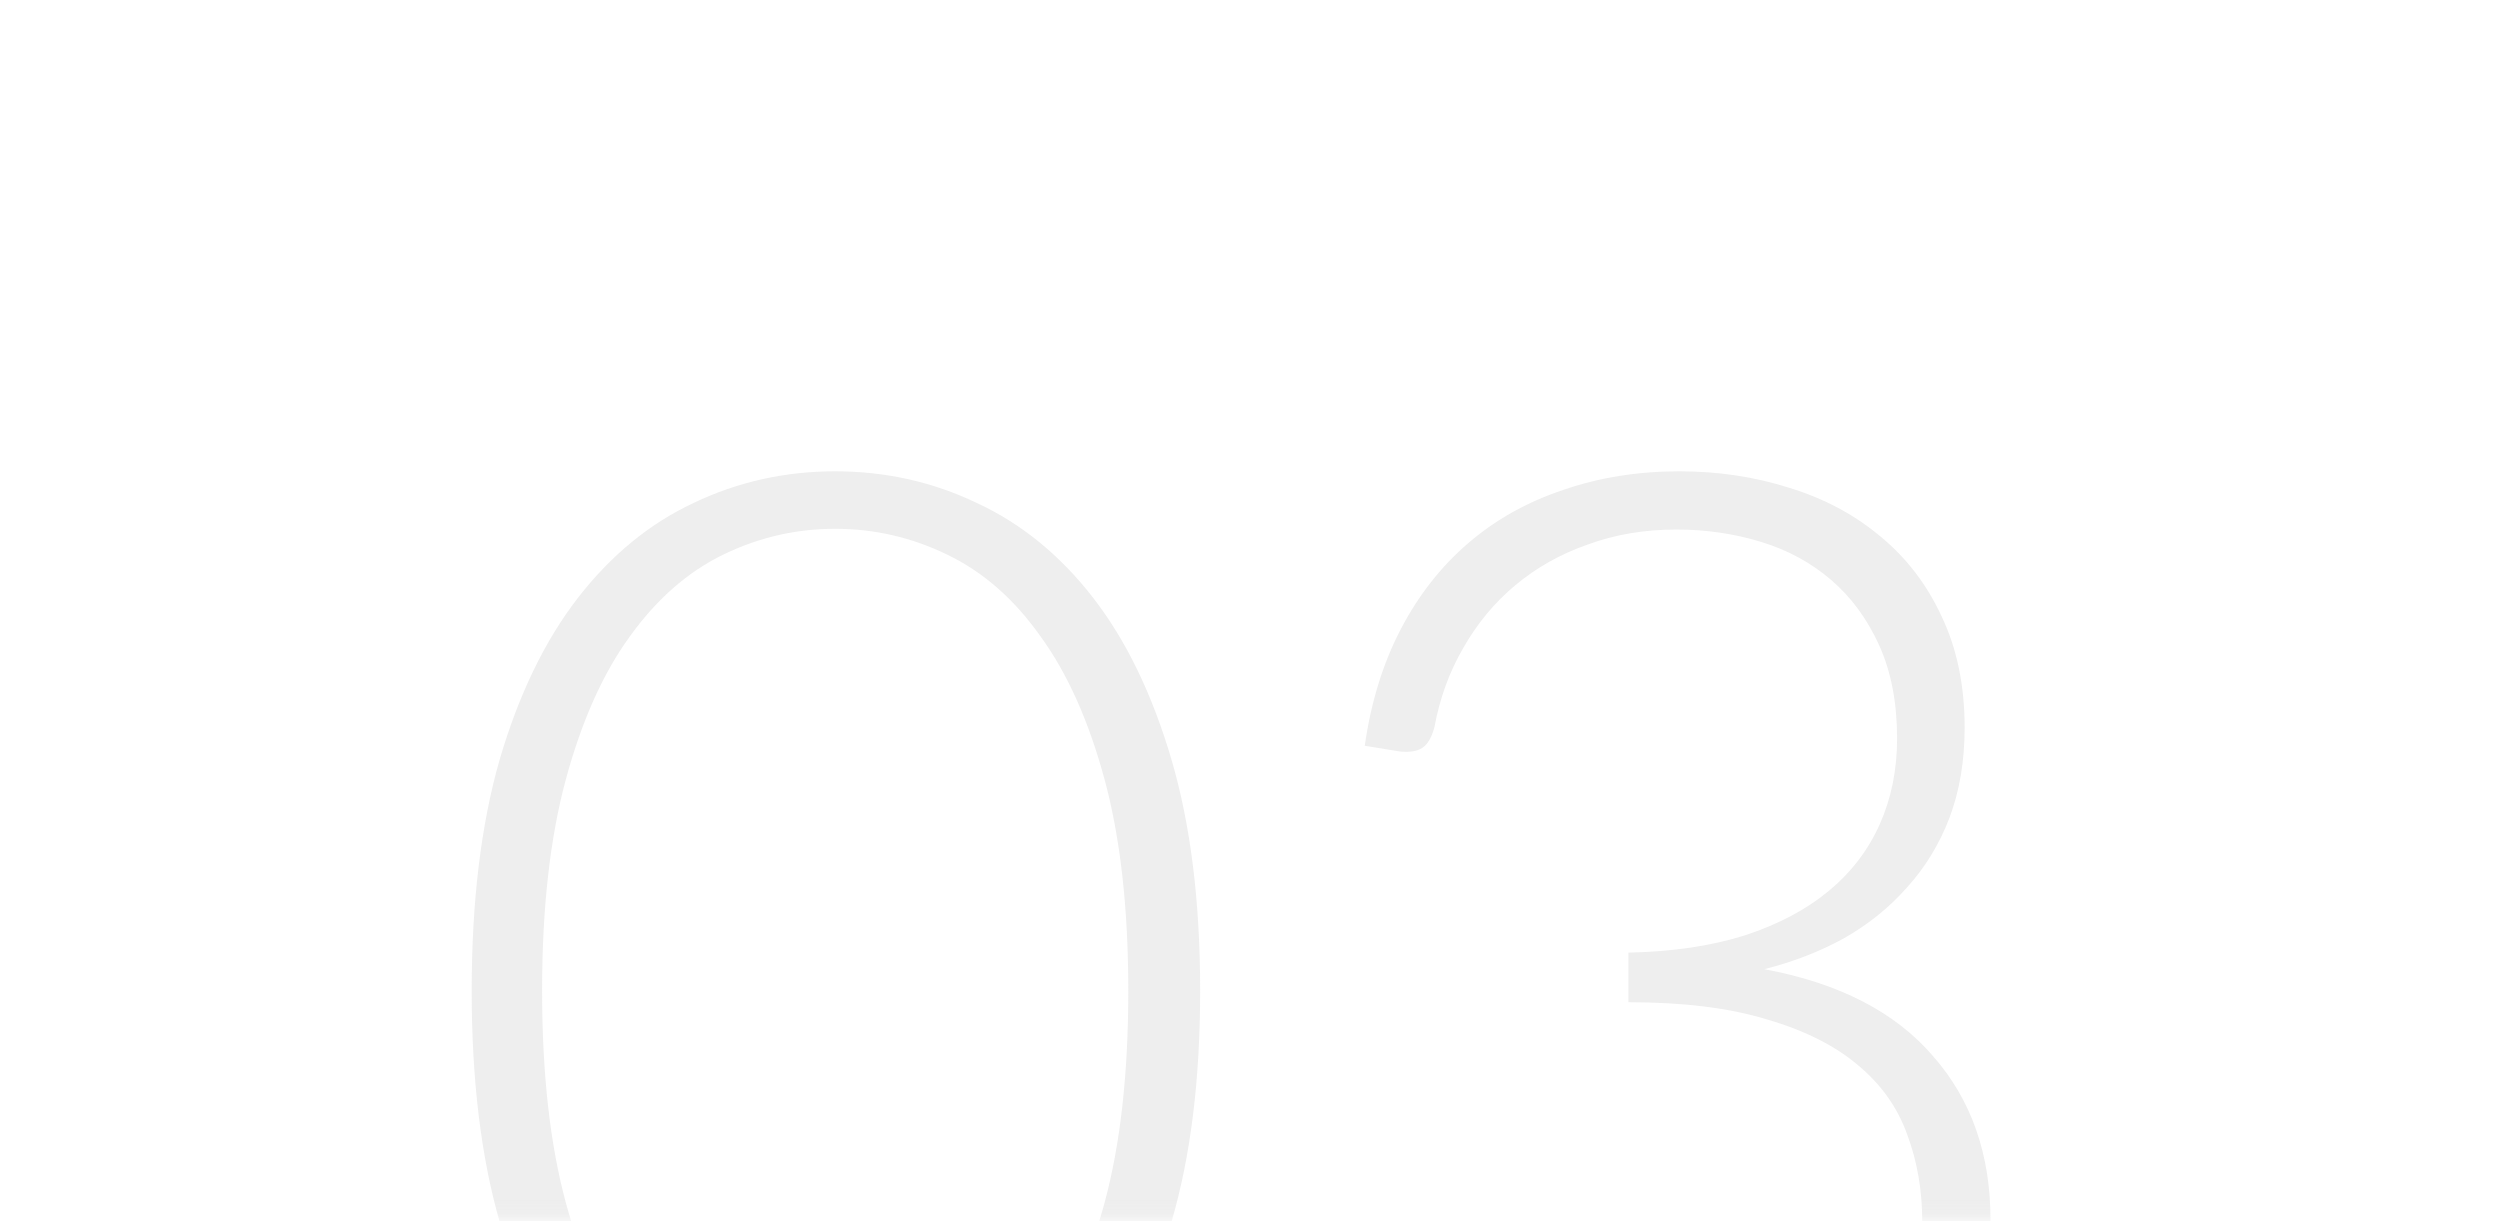 <?xml version="1.0" encoding="UTF-8"?> <svg xmlns="http://www.w3.org/2000/svg" width="174" height="85" viewBox="0 0 174 85" fill="none"><g opacity="0.2"><mask id="mask0_1713_927" style="mask-type:alpha" maskUnits="userSpaceOnUse" x="0" y="0" width="174" height="85"><rect x="0.572" y="0.052" width="173.232" height="84.857" fill="#D9D9D9"></rect></mask><g mask="url(#mask0_1713_927)"><path d="M83.53 68.954C83.53 75.154 82.864 80.521 81.53 85.054C80.197 89.588 78.38 93.338 76.08 96.304C73.78 99.271 71.08 101.488 67.98 102.954C64.914 104.388 61.63 105.104 58.13 105.104C54.63 105.104 51.347 104.388 48.28 102.954C45.214 101.488 42.53 99.271 40.23 96.304C37.93 93.338 36.114 89.588 34.78 85.054C33.48 80.521 32.83 75.154 32.83 68.954C32.83 62.754 33.48 57.388 34.78 52.854C36.114 48.321 37.93 44.571 40.23 41.604C42.53 38.638 45.214 36.438 48.28 35.004C51.347 33.538 54.63 32.804 58.13 32.804C61.63 32.804 64.914 33.538 67.98 35.004C71.08 36.438 73.78 38.638 76.08 41.604C78.38 44.571 80.197 48.321 81.53 52.854C82.864 57.388 83.53 62.754 83.53 68.954ZM78.53 68.954C78.53 63.221 77.98 58.321 76.88 54.254C75.78 50.188 74.297 46.871 72.43 44.304C70.597 41.704 68.43 39.804 65.93 38.604C63.464 37.404 60.864 36.804 58.13 36.804C55.397 36.804 52.797 37.404 50.33 38.604C47.864 39.804 45.697 41.704 43.83 44.304C41.964 46.871 40.48 50.188 39.38 54.254C38.28 58.321 37.73 63.221 37.73 68.954C37.73 74.721 38.28 79.638 39.38 83.704C40.48 87.738 41.964 91.054 43.83 93.654C45.697 96.221 47.864 98.104 50.33 99.304C52.797 100.471 55.397 101.054 58.13 101.054C60.864 101.054 63.464 100.471 65.93 99.304C68.43 98.104 70.597 96.221 72.43 93.654C74.297 91.054 75.78 87.738 76.88 83.704C77.98 79.638 78.53 74.721 78.53 68.954ZM94.988 51.904C95.421 48.871 96.255 46.171 97.488 43.804C98.721 41.438 100.288 39.438 102.188 37.804C104.088 36.171 106.288 34.938 108.788 34.104C111.288 33.238 113.988 32.804 116.888 32.804C119.588 32.804 122.138 33.188 124.538 33.954C126.938 34.688 129.038 35.804 130.838 37.304C132.671 38.804 134.105 40.671 135.138 42.904C136.205 45.138 136.738 47.721 136.738 50.654C136.738 52.954 136.388 55.038 135.688 56.904C134.988 58.738 134.005 60.354 132.738 61.754C131.505 63.154 130.038 64.338 128.338 65.304C126.638 66.238 124.788 66.954 122.788 67.454C127.988 68.421 131.905 70.438 134.538 73.504C137.205 76.538 138.538 80.338 138.538 84.904C138.538 87.804 137.955 90.504 136.788 93.004C135.621 95.471 134.021 97.604 131.988 99.404C129.955 101.204 127.555 102.621 124.788 103.654C122.021 104.654 119.021 105.154 115.788 105.154C111.755 105.154 108.388 104.621 105.688 103.554C103.021 102.454 100.821 101.038 99.088 99.304C97.355 97.571 96.005 95.638 95.038 93.504C94.071 91.338 93.288 89.188 92.688 87.054L94.588 86.254C95.121 86.021 95.671 85.954 96.238 86.054C96.838 86.154 97.271 86.538 97.538 87.204C97.705 87.604 97.921 88.238 98.188 89.104C98.488 89.938 98.905 90.871 99.438 91.904C99.971 92.938 100.655 94.004 101.488 95.104C102.355 96.171 103.421 97.154 104.688 98.054C105.988 98.954 107.538 99.688 109.338 100.254C111.138 100.821 113.271 101.104 115.738 101.104C118.738 101.104 121.355 100.604 123.588 99.604C125.855 98.604 127.738 97.338 129.238 95.804C130.771 94.238 131.905 92.504 132.638 90.604C133.405 88.671 133.788 86.804 133.788 85.004C133.788 82.838 133.438 80.821 132.738 78.954C132.071 77.088 130.938 75.488 129.338 74.154C127.738 72.788 125.621 71.721 122.988 70.954C120.388 70.154 117.171 69.754 113.338 69.754V66.304C116.405 66.238 119.105 65.838 121.438 65.104C123.771 64.338 125.721 63.304 127.288 62.004C128.855 60.704 130.038 59.154 130.838 57.354C131.638 55.554 132.038 53.571 132.038 51.404C132.038 48.904 131.621 46.738 130.788 44.904C129.955 43.071 128.838 41.554 127.438 40.354C126.038 39.154 124.405 38.271 122.538 37.704C120.671 37.138 118.721 36.854 116.688 36.854C114.455 36.854 112.388 37.204 110.488 37.904C108.588 38.571 106.905 39.521 105.438 40.754C104.005 41.954 102.805 43.404 101.838 45.104C100.871 46.771 100.205 48.604 99.838 50.604C99.638 51.338 99.355 51.821 98.988 52.054C98.621 52.288 98.105 52.371 97.438 52.304L94.988 51.904Z" fill="#A8A8A8"></path></g></g></svg> 